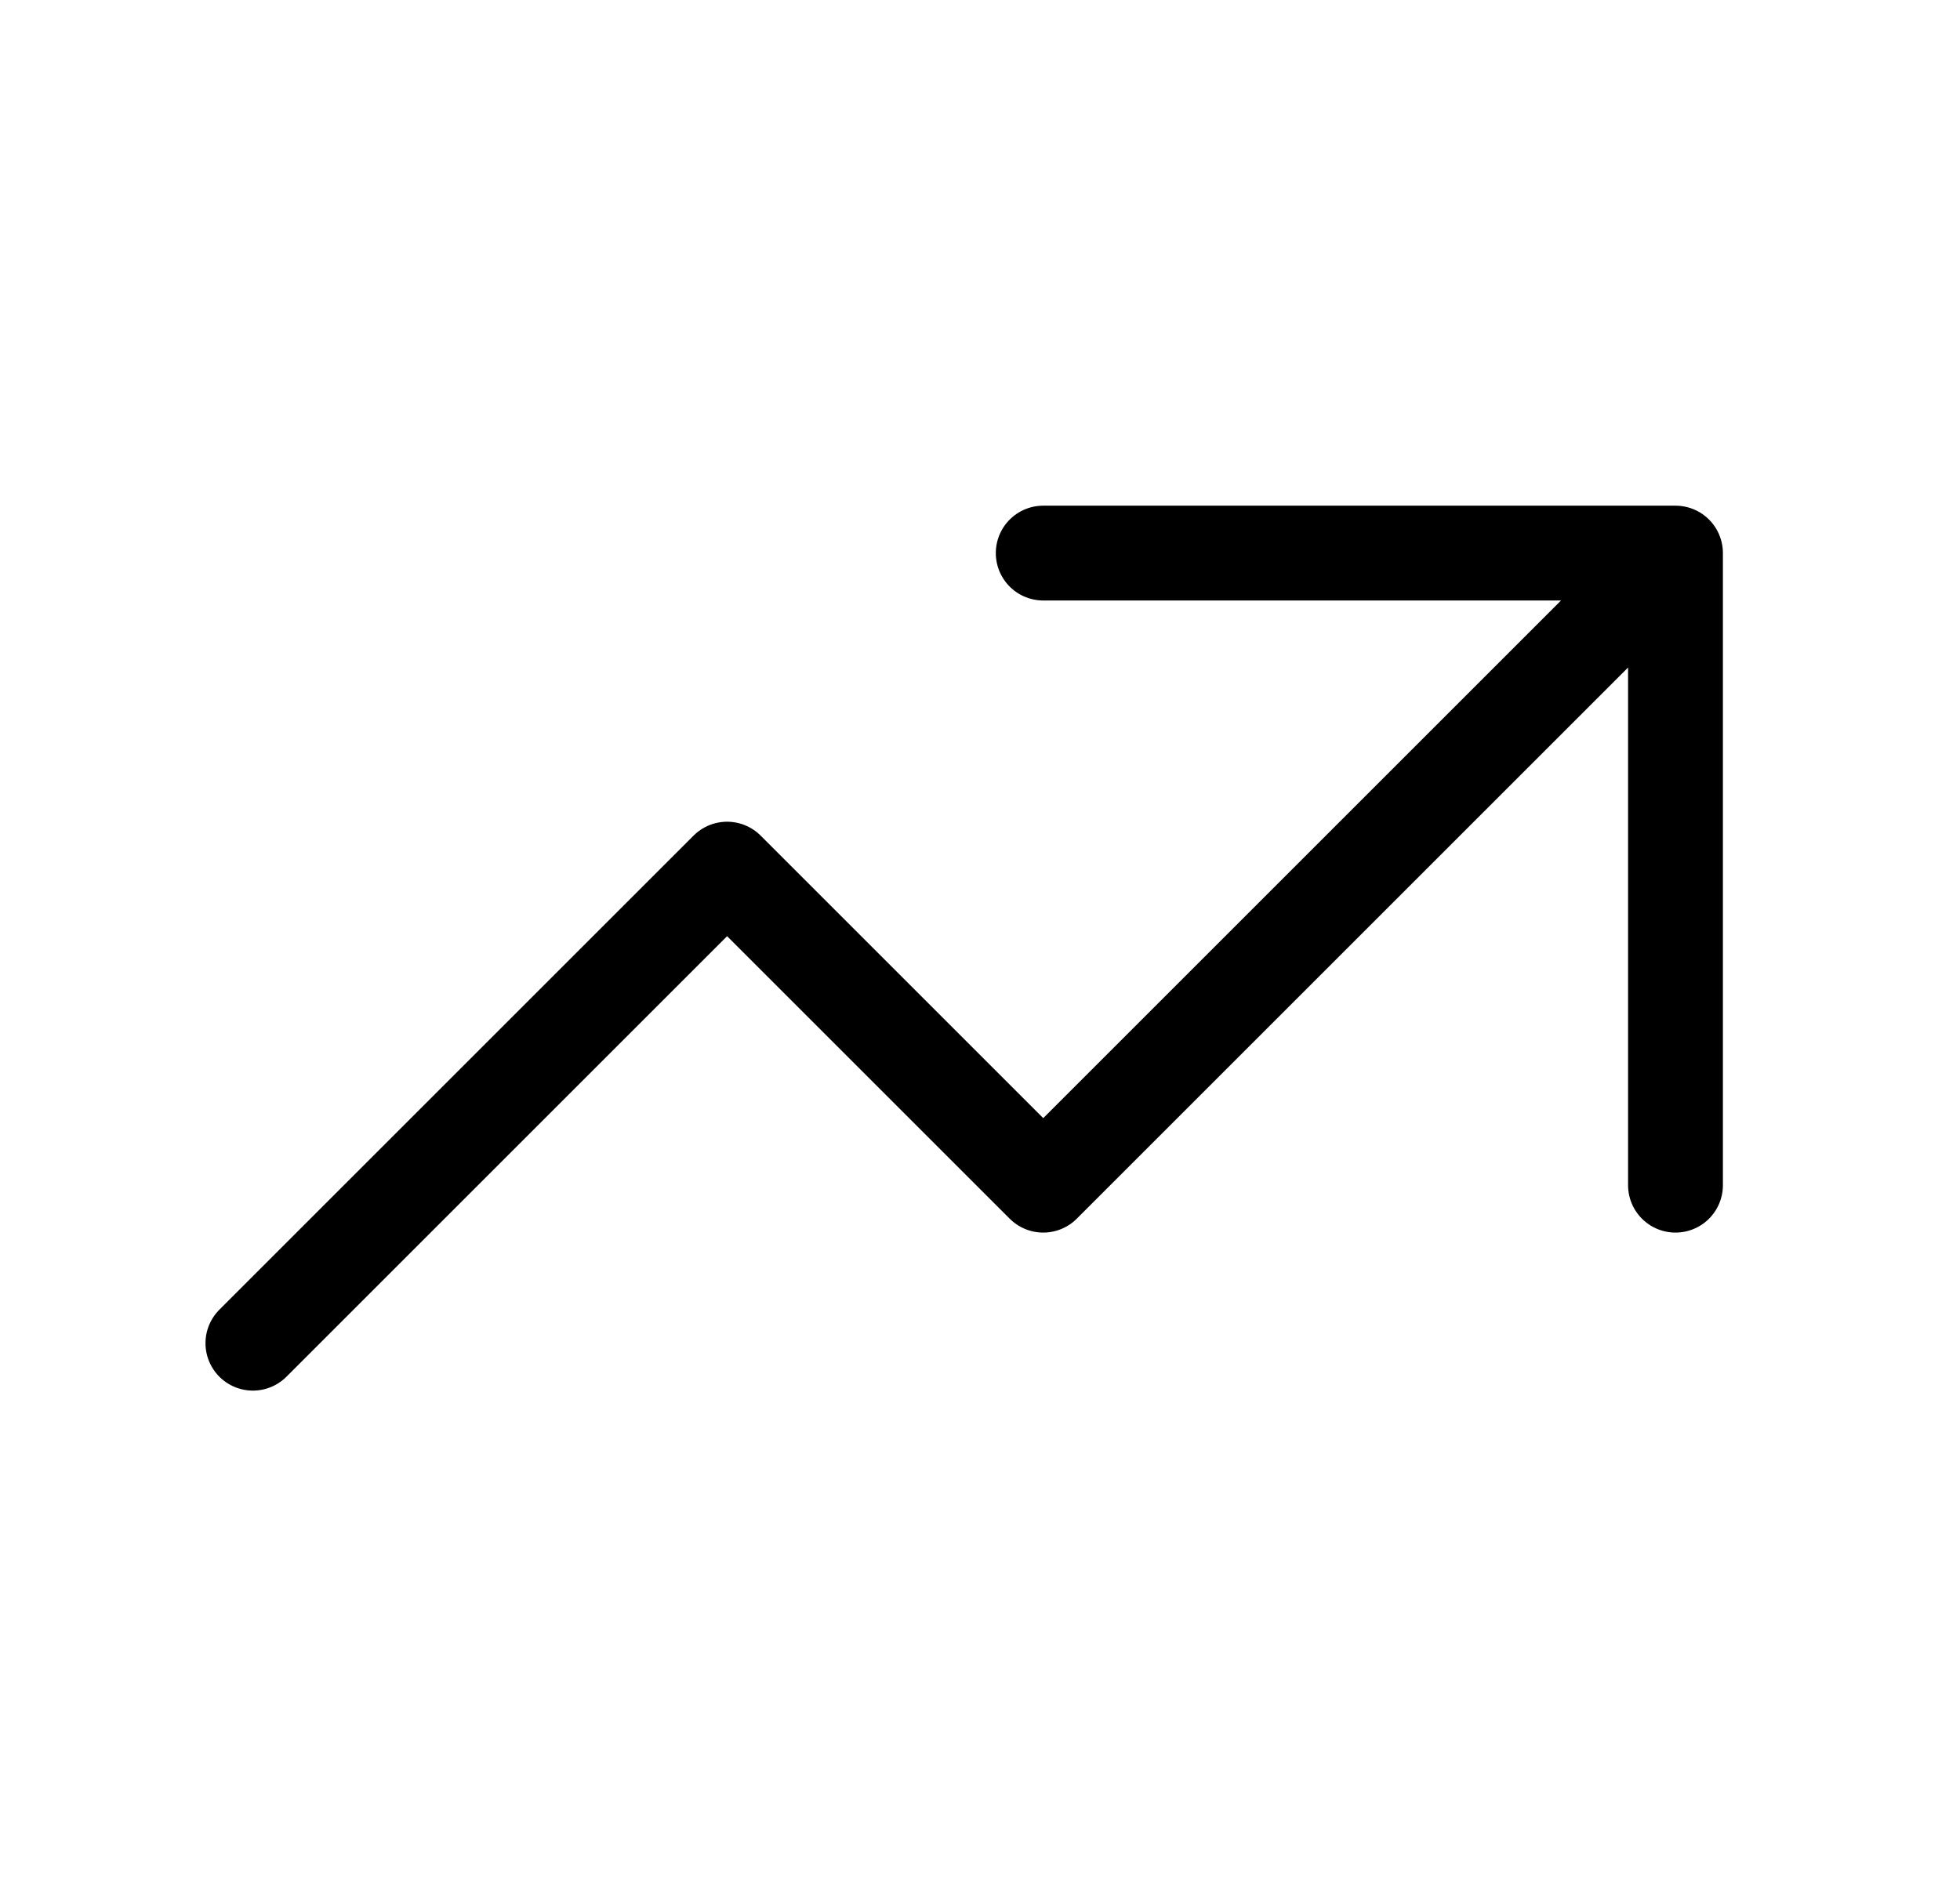 <svg xmlns="http://www.w3.org/2000/svg" width="31" height="30" viewBox="0 0 31 30" fill="none"><path d="M16.5 8.75H26.5M26.5 8.75V18.75M26.5 8.75L16.5 18.75L11.5 13.75L4 21.25" stroke="black" stroke-width="1.5" stroke-linecap="round" stroke-linejoin="round"></path></svg>